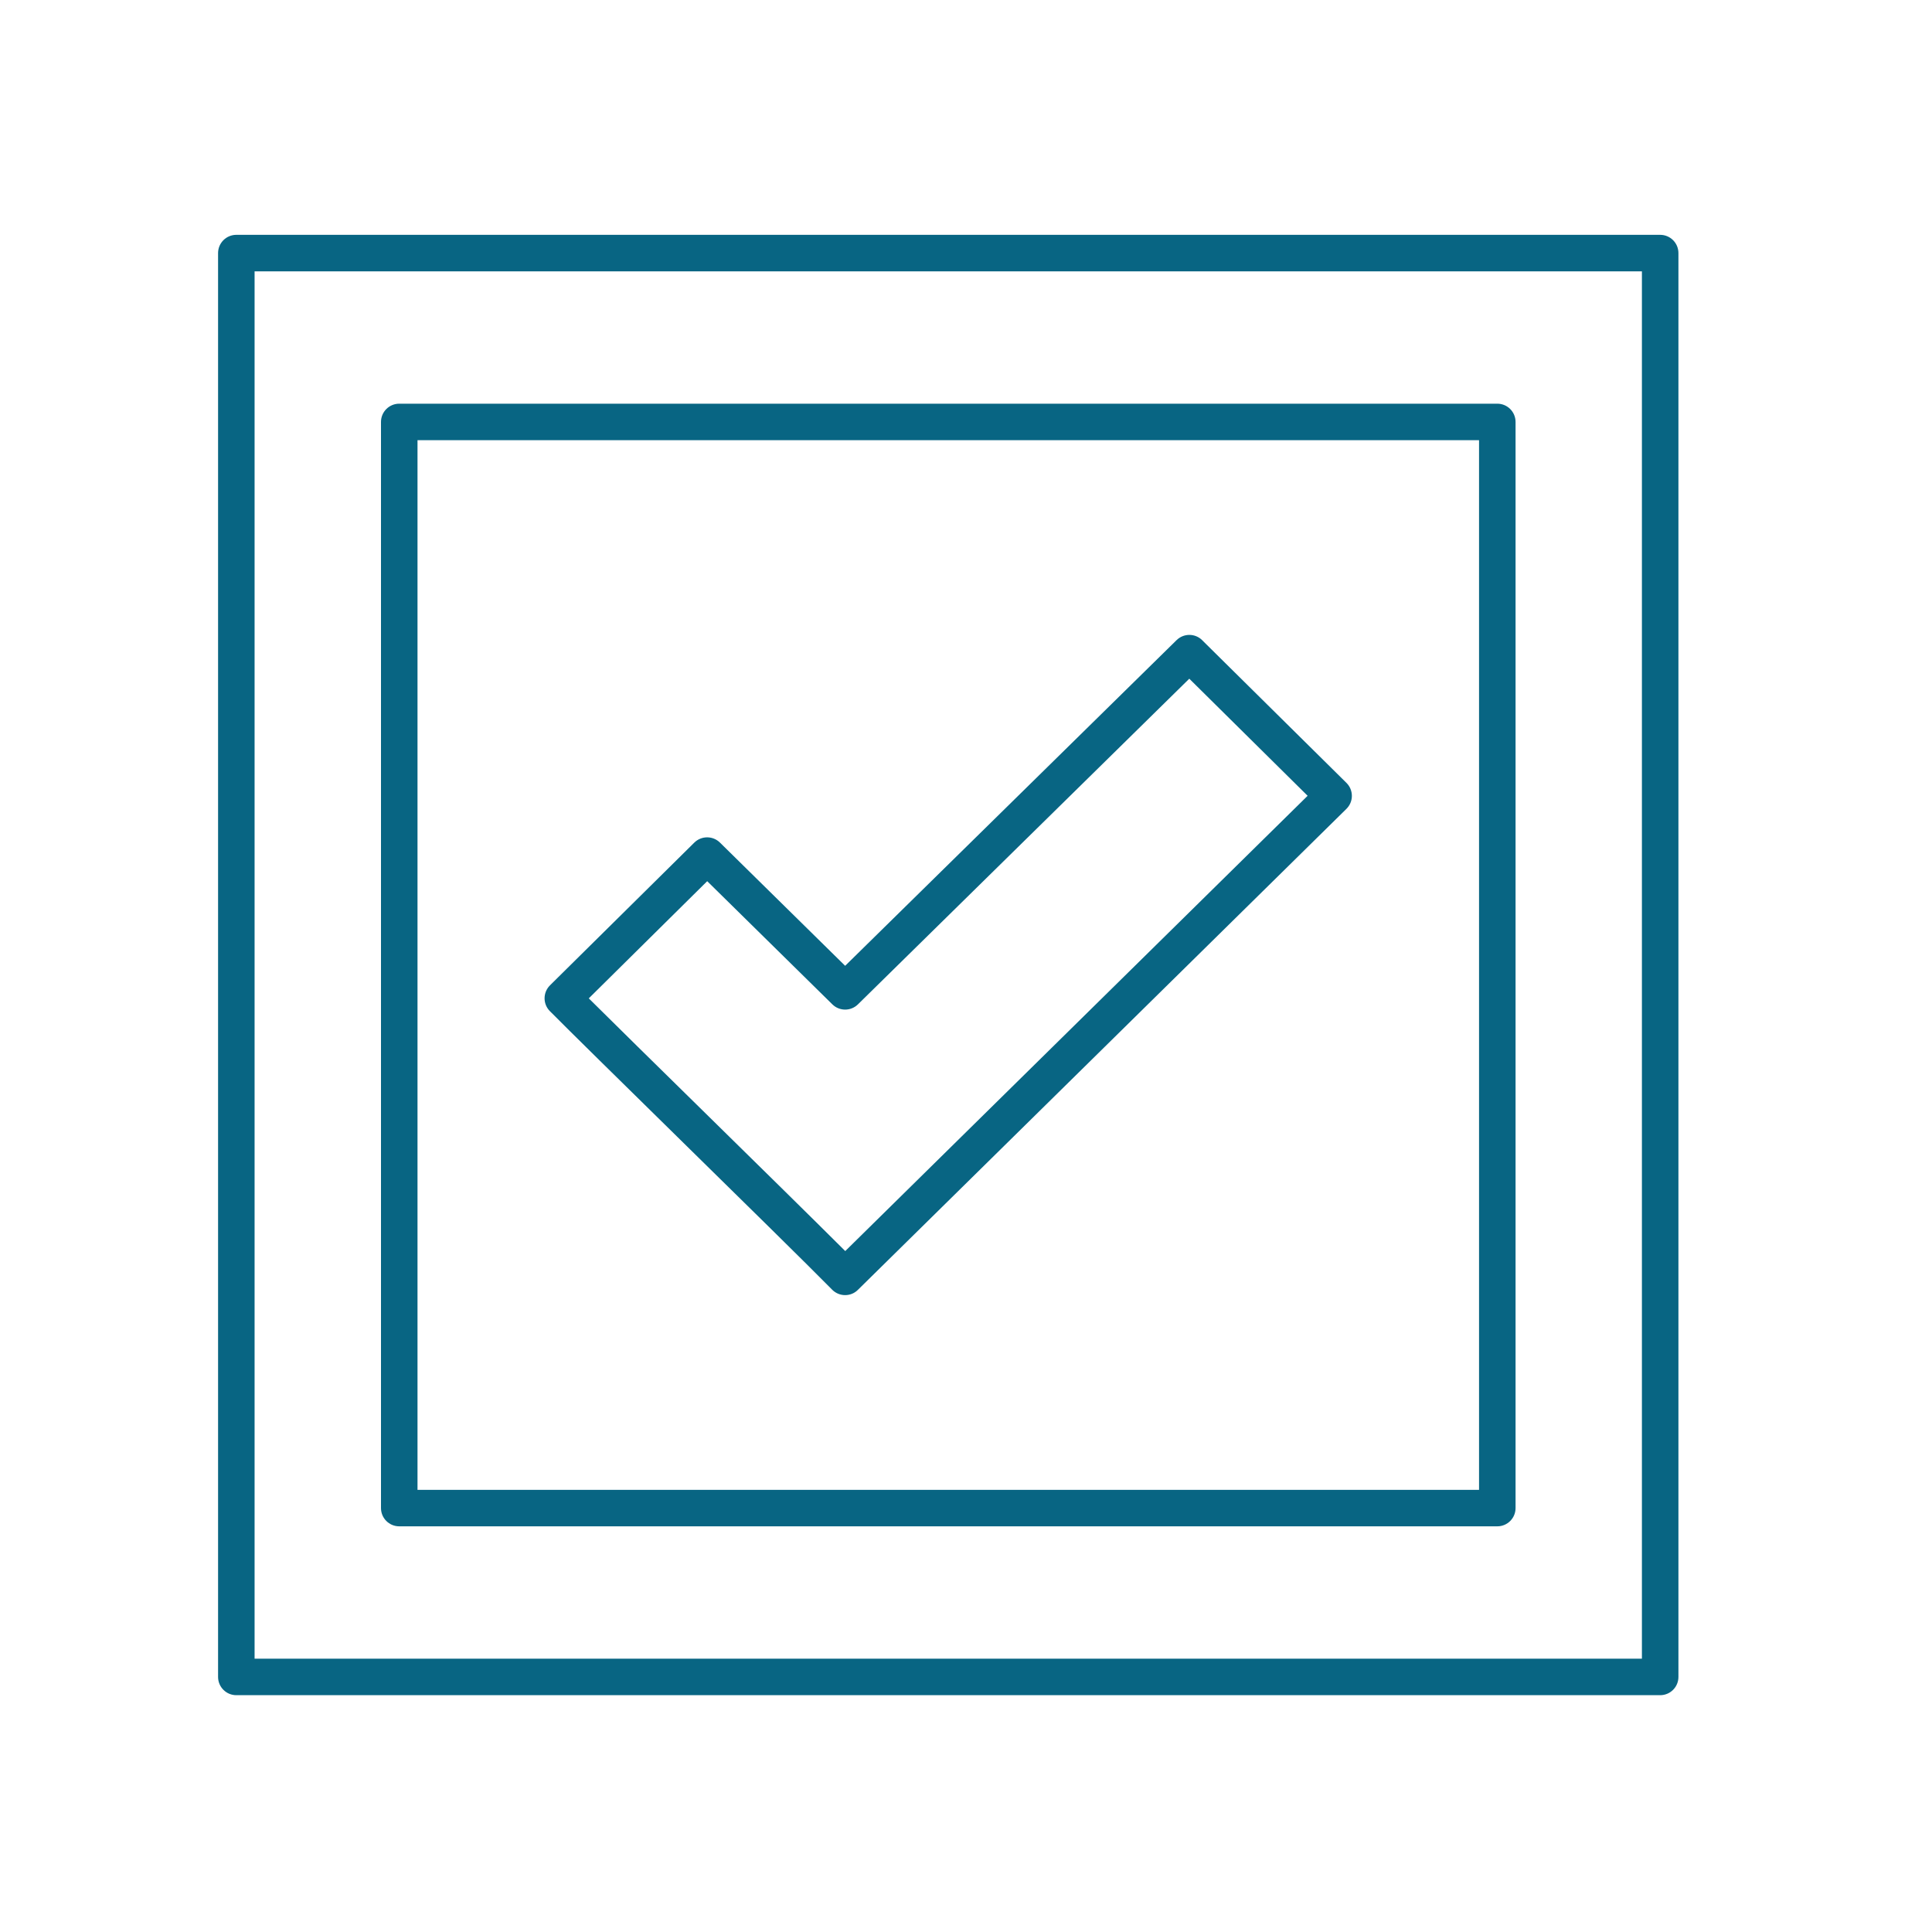 <svg id="Layer_1" xmlns="http://www.w3.org/2000/svg" viewBox="0 0 400 400">
  <defs>
    <style>
      .cls-1 {
        fill: #086583;
      }
    </style>
  </defs>
  <path class="cls-1" d="M343.72,48.62H48.93c-2.09,0-3.78,1.69-3.78,3.78v294.79c0,2.09,1.69,3.78,3.78,3.78h294.79c2.09,0,3.78-1.69,3.78-3.78V52.4c0-2.09-1.69-3.78-3.78-3.78ZM339.94,343.41H52.71V56.18h287.23v287.23Z"/>
  <path class="cls-1" d="M82.66,316.01h227.34c2.09,0,3.78-1.69,3.78-3.78V87.36c0-2.09-1.69-3.78-3.78-3.78H82.66c-2.09,0-3.78,1.69-3.78,3.78v224.87c0,2.09,1.69,3.78,3.78,3.78ZM86.44,91.14h219.78v217.32H86.44V91.14Z"/>
  <path class="cls-1" d="M248.9,132.54c-1.47-1.45-3.83-1.46-5.31,0l-68.61,67.42-25.92-25.51c-1.47-1.45-3.84-1.45-5.31,0l-29.88,29.55c-1.48,1.47-1.5,3.86-.03,5.34,3.96,4,14.83,14.68,26.34,25.98,13.17,12.93,26.79,26.3,32.1,31.69.74.75,1.71,1.13,2.69,1.13s1.92-.36,2.65-1.09l101.14-99.58c.72-.71,1.13-1.68,1.13-2.69,0-1.01-.4-1.98-1.12-2.69l-29.88-29.55ZM175.01,259.03c-6.45-6.44-18.15-17.93-29.52-29.1-9.47-9.3-18.51-18.18-23.59-23.23l24.52-24.26,25.91,25.5c1.47,1.45,3.83,1.45,5.3,0l68.6-67.42,24.5,24.24-95.73,94.26Z"/>
</svg>
